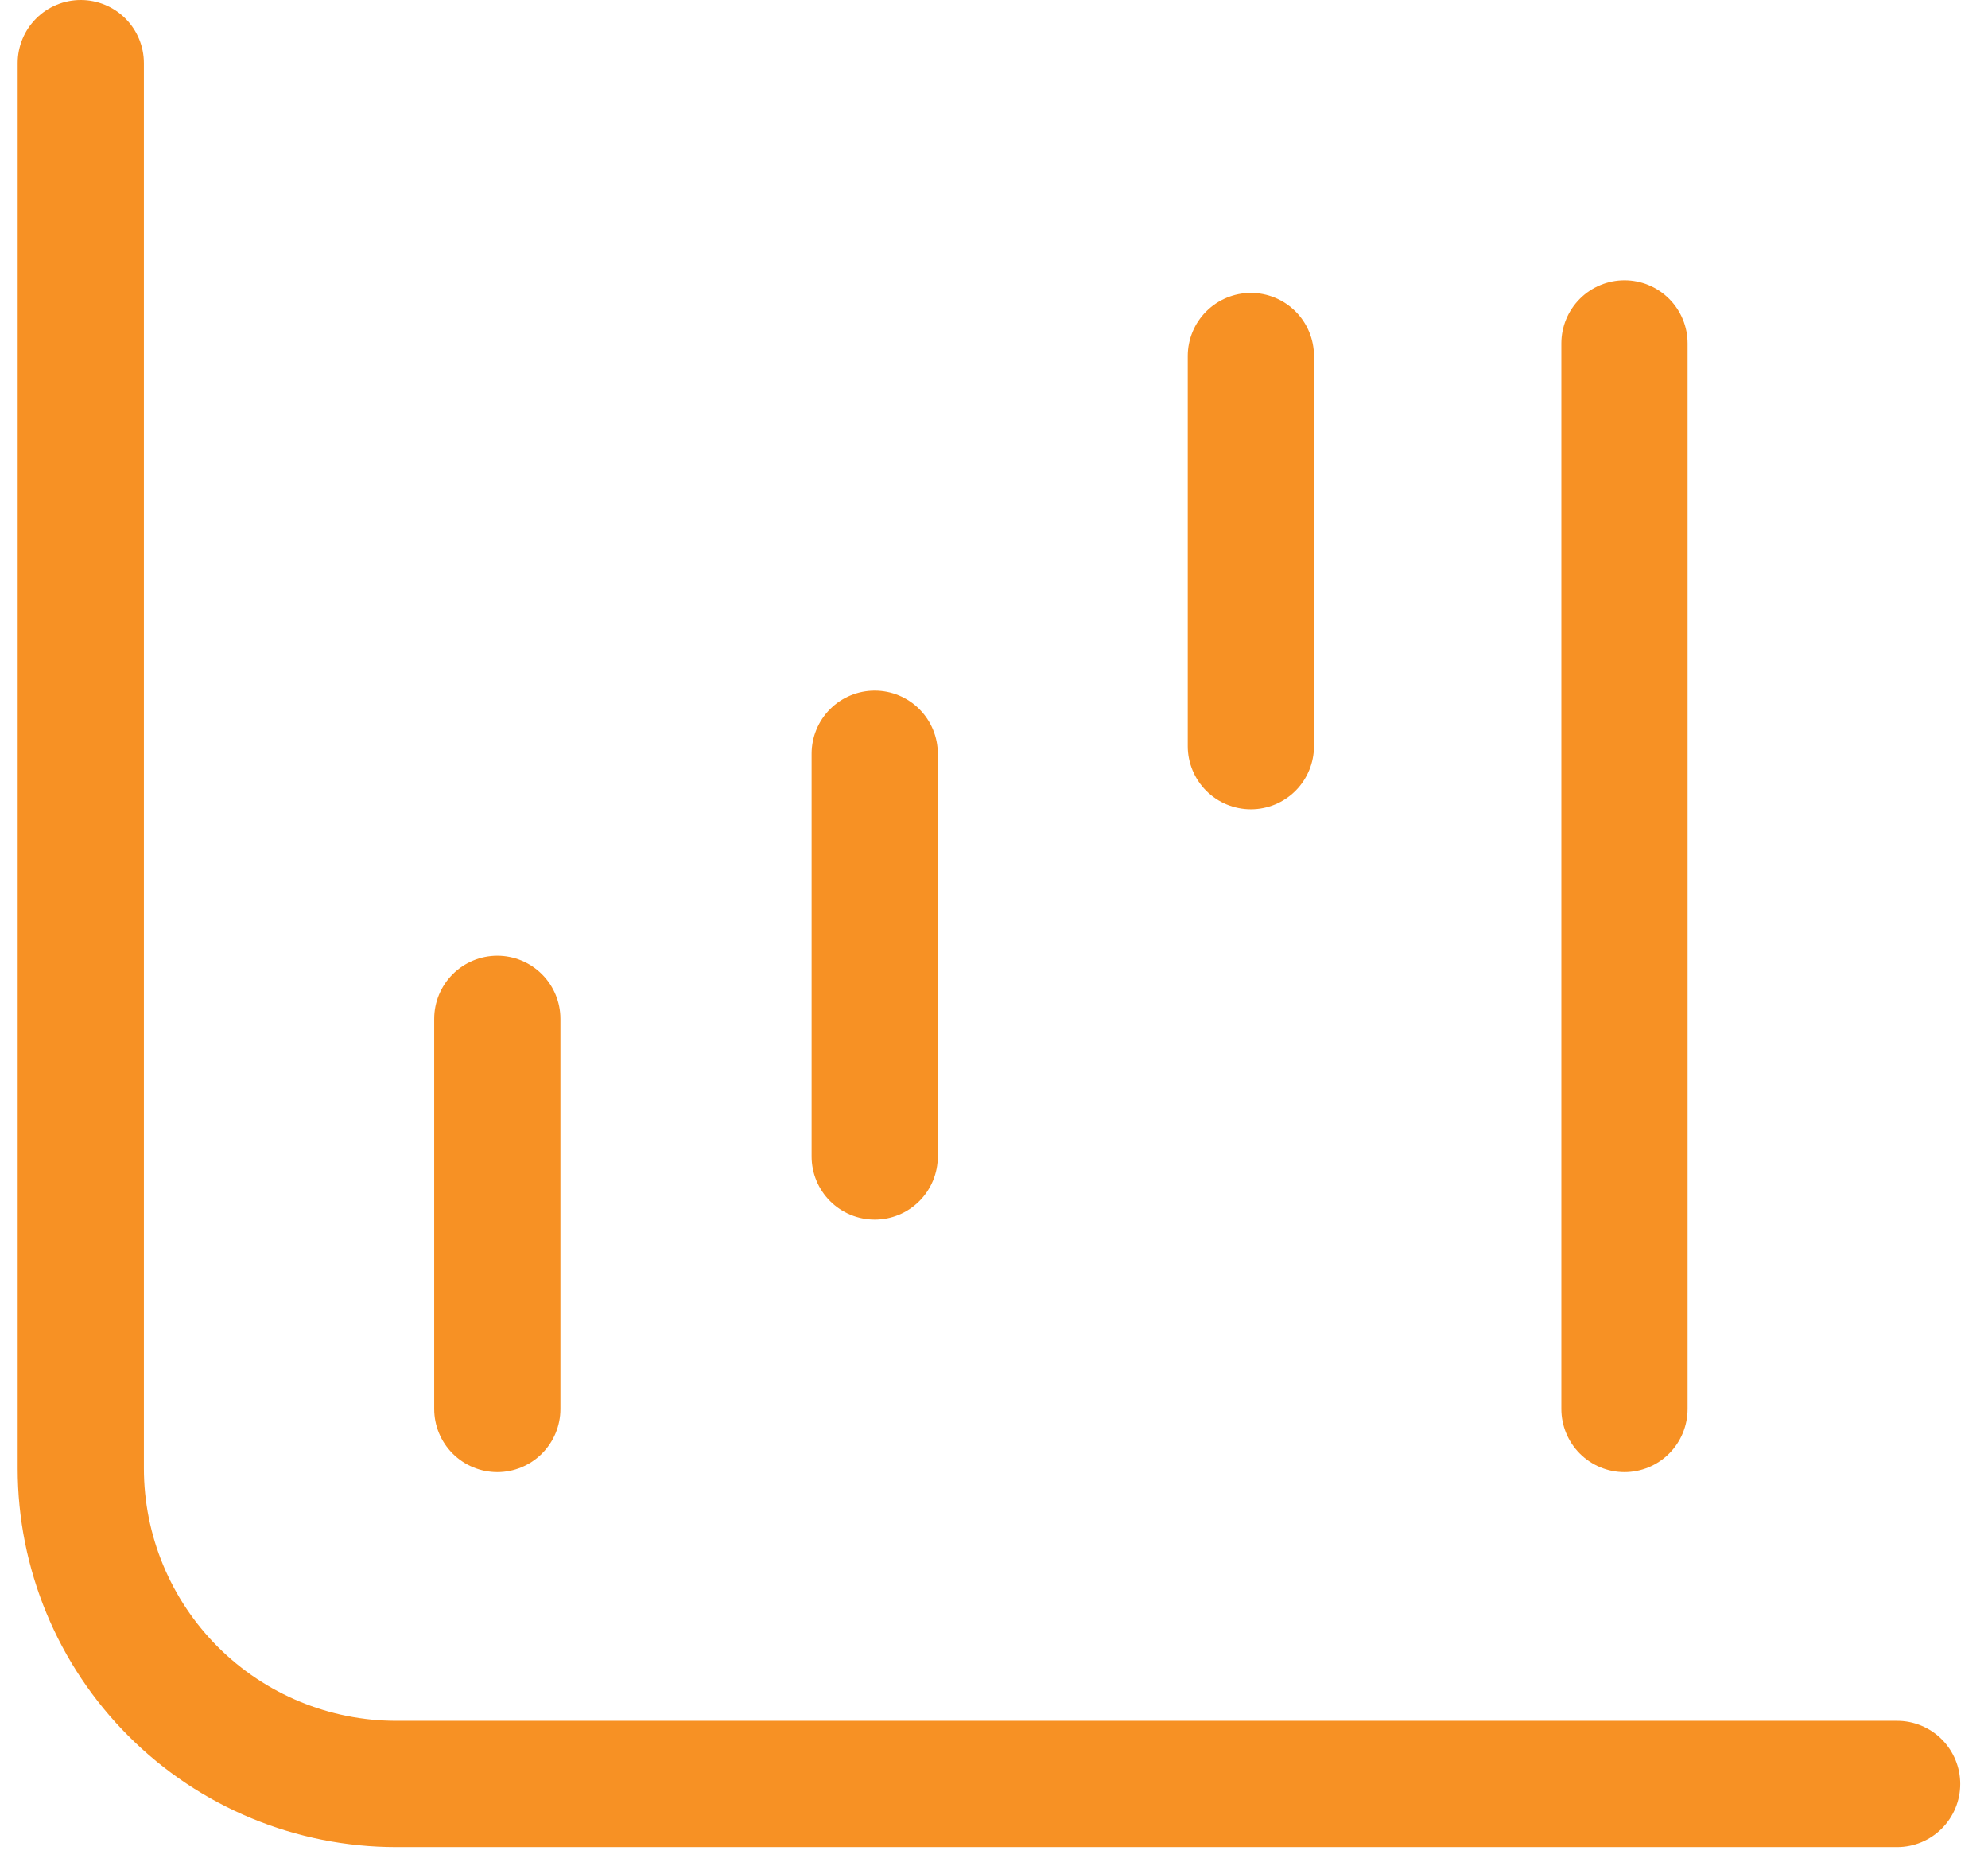 <svg width="63" height="59" viewBox="0 0 63 59" fill="none" xmlns="http://www.w3.org/2000/svg">
<path d="M13.76 32.28V44.64C13.76 45.17 13.971 45.679 14.346 46.054C14.721 46.429 15.23 46.64 15.76 46.64C16.29 46.64 16.799 46.429 17.174 46.054C17.549 45.679 17.76 45.17 17.76 44.64V32.28C17.76 31.75 17.549 31.241 17.174 30.866C16.799 30.491 16.29 30.28 15.76 30.28C15.23 30.28 14.721 30.491 14.346 30.866C13.971 31.241 13.76 31.75 13.76 32.28ZM25.72 23.88V36.64C25.72 37.17 25.931 37.679 26.306 38.054C26.681 38.429 27.19 38.64 27.72 38.64C28.25 38.64 28.759 38.429 29.134 38.054C29.509 37.679 29.72 37.17 29.72 36.64V23.88C29.72 23.35 29.509 22.841 29.134 22.466C28.759 22.091 28.25 21.88 27.72 21.88C27.19 21.88 26.681 22.091 26.306 22.466C25.931 22.841 25.72 23.35 25.72 23.88ZM49.48 10.88V44.64C49.48 45.17 49.691 45.679 50.066 46.054C50.441 46.429 50.95 46.64 51.48 46.64C52.011 46.64 52.519 46.429 52.894 46.054C53.269 45.679 53.48 45.17 53.48 44.64V10.88C53.48 10.35 53.269 9.841 52.894 9.466C52.519 9.091 52.011 8.88 51.48 8.88C50.95 8.88 50.441 9.091 50.066 9.466C49.691 9.841 49.48 10.35 49.48 10.88ZM37.64 11.28V23.64C37.64 24.17 37.851 24.679 38.226 25.054C38.601 25.429 39.11 25.64 39.64 25.64C40.17 25.64 40.679 25.429 41.054 25.054C41.429 24.679 41.64 24.17 41.64 23.64V11.28C41.64 10.75 41.429 10.241 41.054 9.866C40.679 9.491 40.17 9.28 39.64 9.28C39.11 9.28 38.601 9.491 38.226 9.866C37.851 10.241 37.64 10.75 37.64 11.28Z" fill="#F79124"/>
<path d="M60.12 54.52H12.56C10.438 54.52 8.403 53.677 6.903 52.177C5.403 50.677 4.56 48.642 4.56 46.52V2C4.56 1.47 4.349 0.961 3.974 0.586C3.599 0.211 3.09 0 2.56 0C2.03 0 1.521 0.211 1.146 0.586C0.771 0.961 0.56 1.47 0.56 2V46.52C0.56 49.703 1.824 52.755 4.075 55.005C6.325 57.256 9.377 58.52 12.56 58.52H60.12C60.651 58.52 61.159 58.309 61.534 57.934C61.909 57.559 62.12 57.05 62.12 56.52C62.12 55.99 61.909 55.481 61.534 55.106C61.159 54.731 60.651 54.52 60.12 54.52Z" fill="#F79124"/>
</svg>
